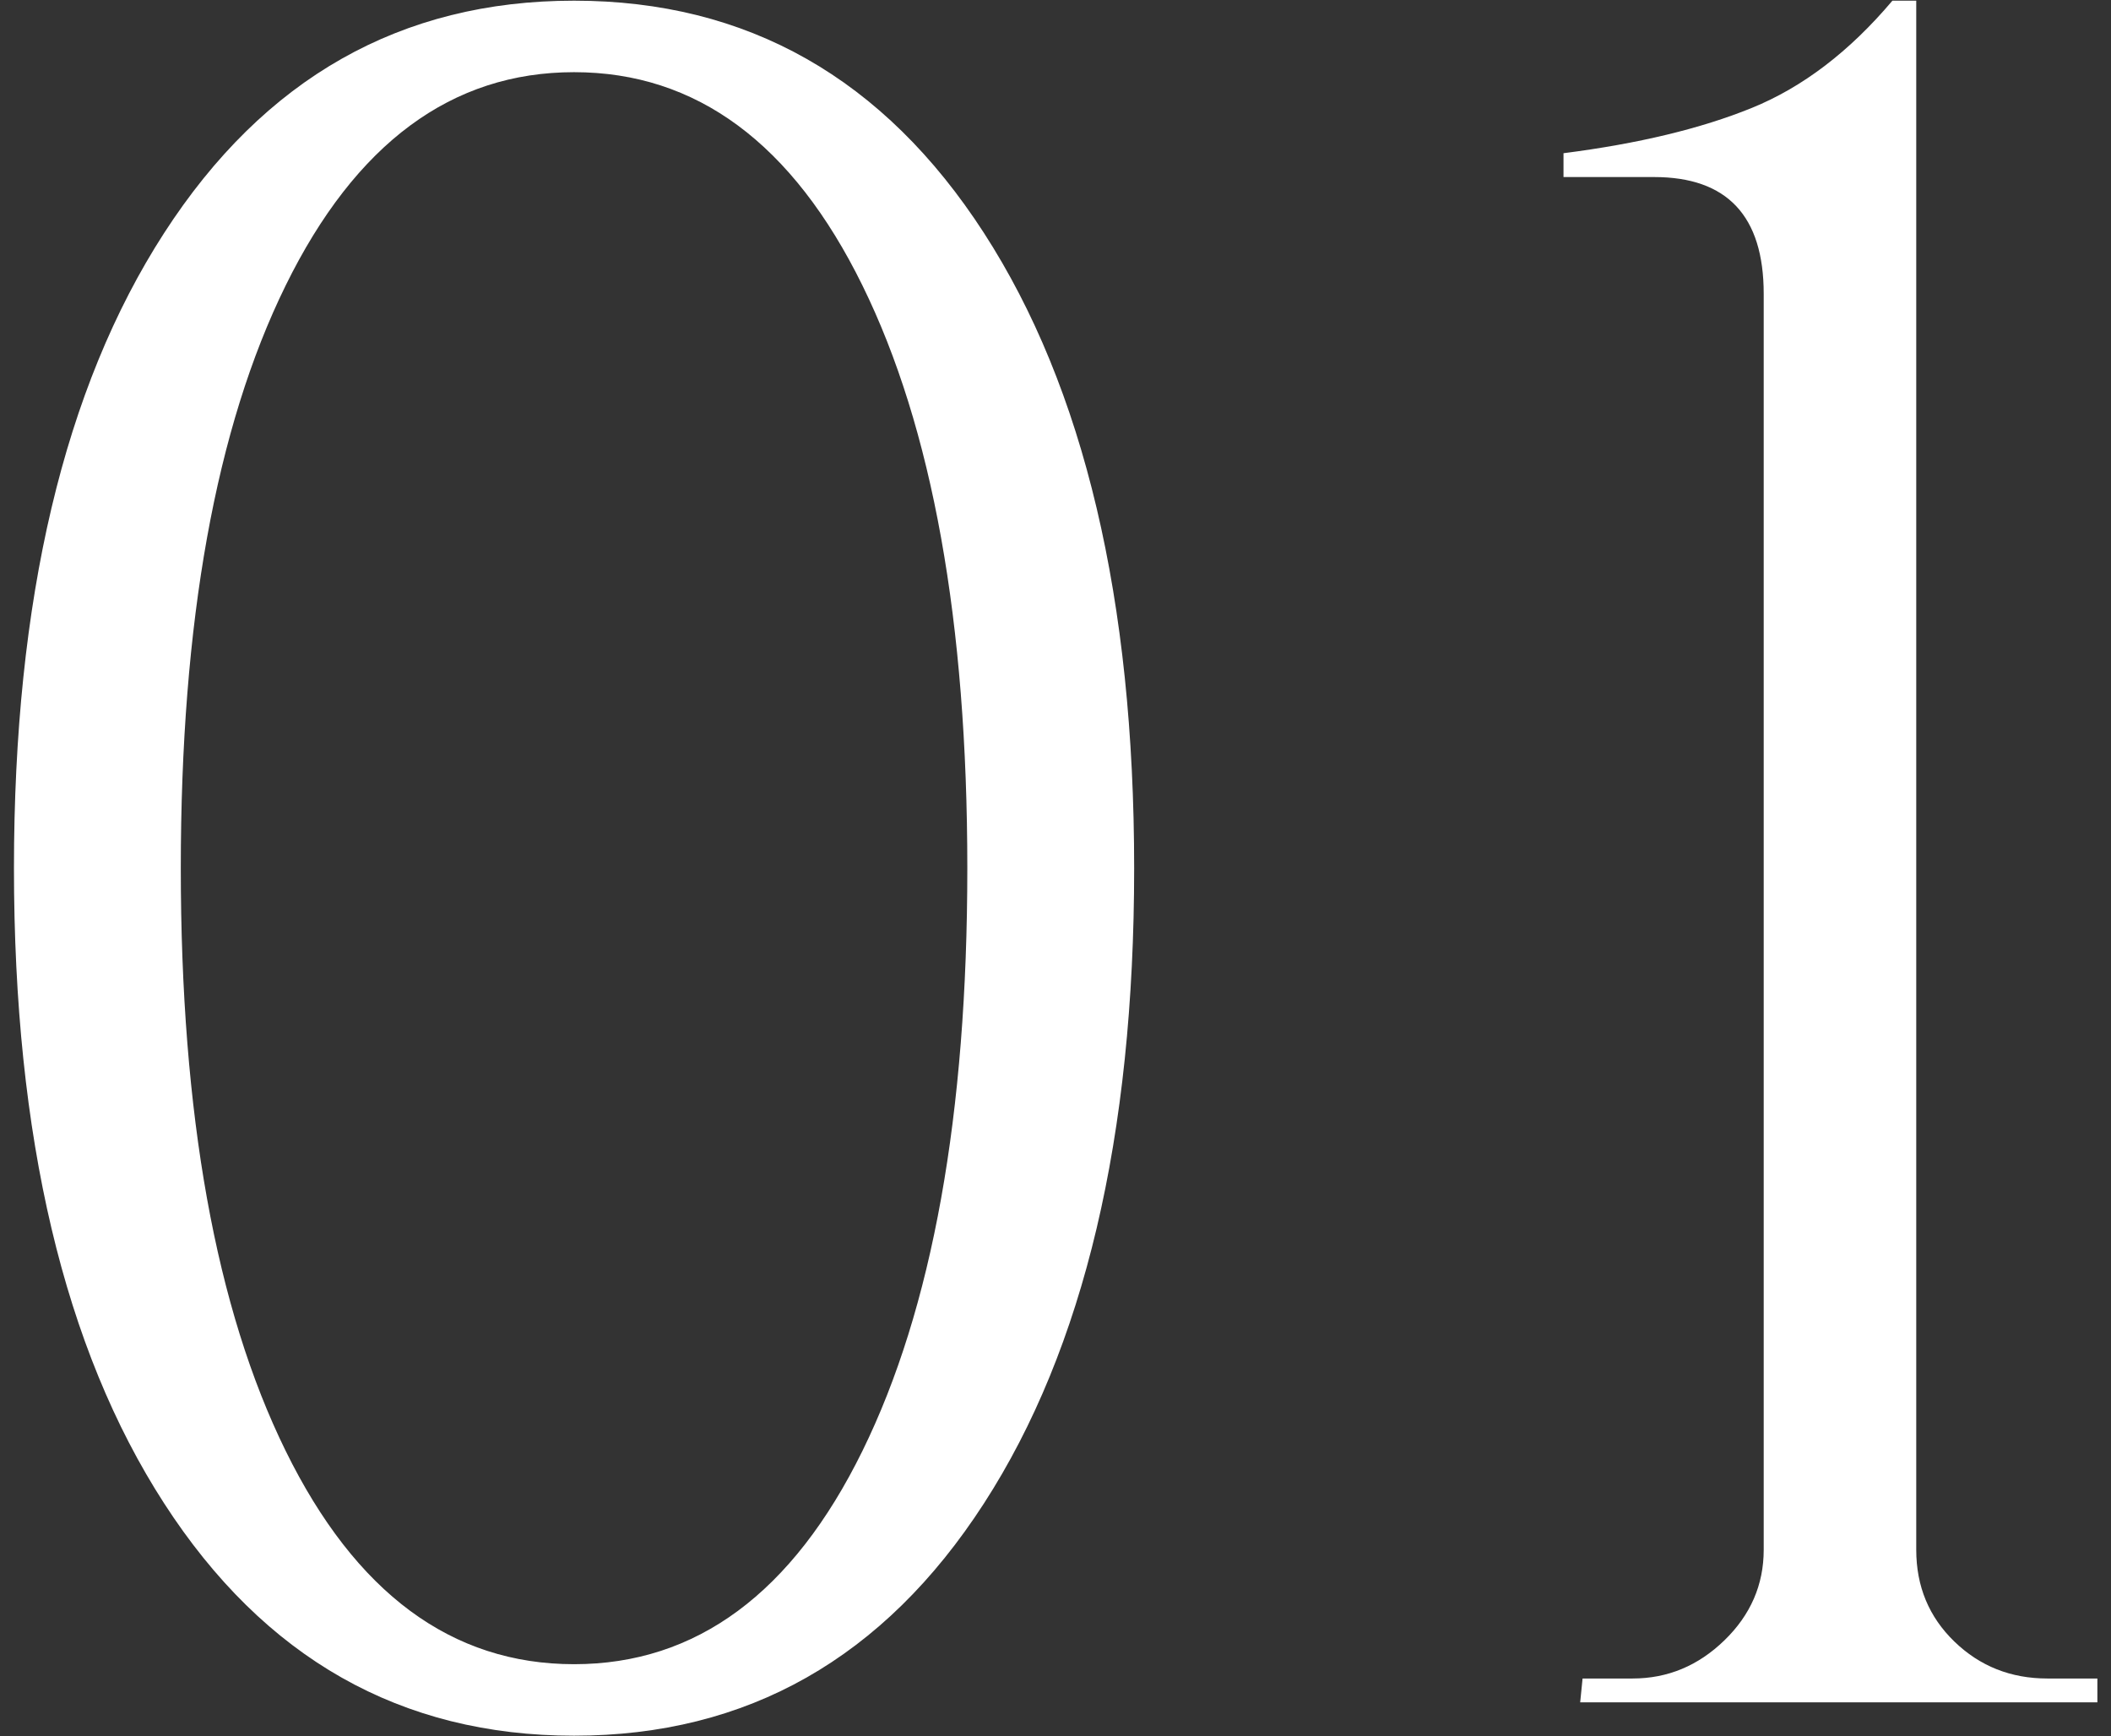 <svg width="62" height="51" viewBox="0 0 62 51" xmlns="http://www.w3.org/2000/svg"><rect x="0" y="0" width="62" height="51" fill="#333333" stroke="none"/><title>concept_tit_02</title><path d="M16.86.02c5.087 0 9.1 2.275 12.04 6.825 2.94 4.55 4.41 10.768 4.41 18.655 0 7.887-1.47 14.105-4.41 18.655-2.94 4.55-6.953 6.825-12.04 6.825-5.087 0-9.1-2.275-12.04-6.825C1.88 39.605.41 33.387.41 25.5c0-7.887 1.47-14.105 4.41-18.655C7.76 2.295 11.773.02 16.86.02zm0 2.1c-3.593 0-6.417 2.088-8.47 6.265-2.053 4.177-3.08 9.882-3.08 17.115 0 7.233 1.027 12.938 3.08 17.115 2.053 4.177 4.877 6.265 8.47 6.265 3.593 0 6.417-2.088 8.47-6.265 2.053-4.177 3.08-9.882 3.08-17.115 0-7.233-1.027-12.938-3.08-17.115-2.053-4.177-4.877-6.265-8.47-6.265zM60.13 49.3h1.47v.7H46.41l.07-.7h1.47c1.027 0 1.925-.373 2.695-1.12.77-.747 1.155-1.633 1.155-2.66V8.63c0-2.287-1.073-3.43-3.22-3.43h-2.66v-.7c2.193-.28 4.037-.723 5.53-1.33 1.493-.607 2.87-1.657 4.13-3.15h.7v45.5c0 1.073.373 1.972 1.12 2.695.747.723 1.657 1.085 2.73 1.085z" fill="#FFF" fill-rule="evenodd"/></svg>